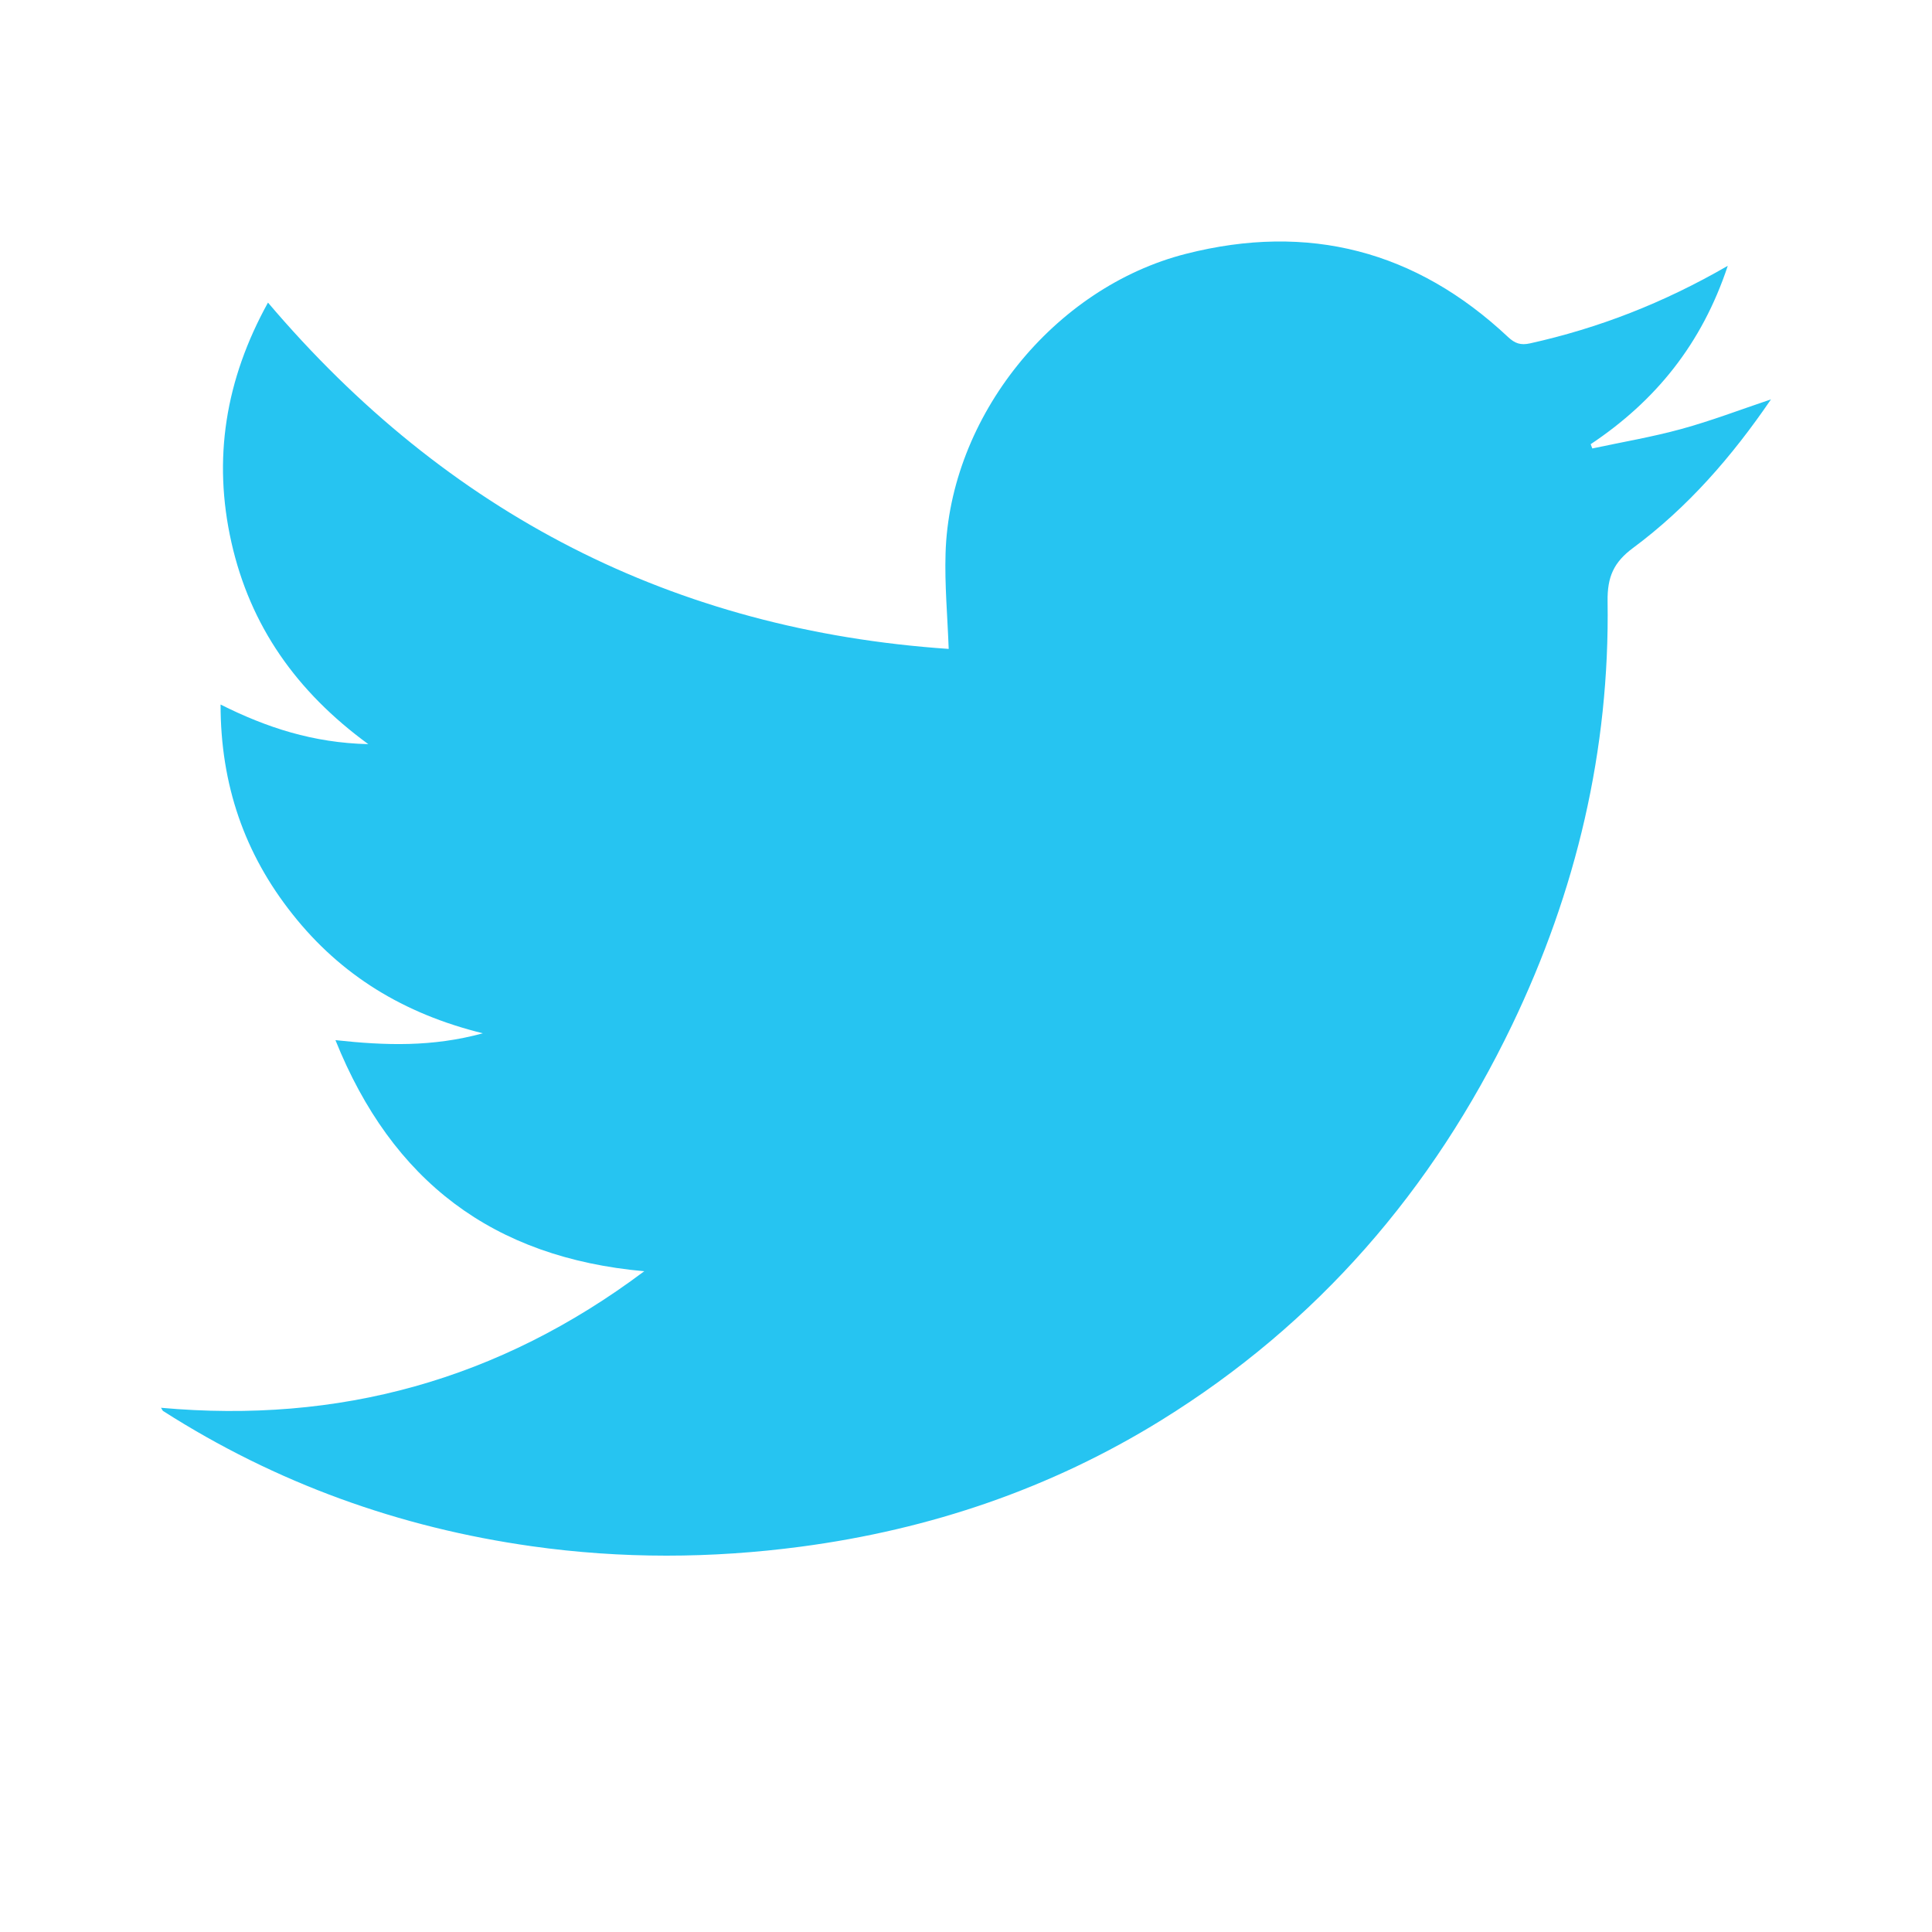 <svg width="24" height="24" viewBox="0 0 24 24" fill="none" xmlns="http://www.w3.org/2000/svg">
<path fill-rule="evenodd" clip-rule="evenodd" d="M2 17.488C4.21 17.687 6.196 17.146 8.003 15.792C6.124 15.623 4.872 14.675 4.167 12.921C4.791 12.989 5.371 13.007 5.998 12.836C5.012 12.593 4.233 12.113 3.635 11.358C3.037 10.606 2.74 9.747 2.74 8.752C3.313 9.039 3.89 9.228 4.575 9.244C3.68 8.59 3.108 7.773 2.875 6.739C2.641 5.701 2.8 4.716 3.329 3.759C5.556 6.382 8.368 7.828 11.785 8.061C11.77 7.652 11.734 7.262 11.746 6.875C11.796 5.179 13.09 3.571 14.733 3.153C16.254 2.766 17.59 3.113 18.734 4.187C18.819 4.266 18.889 4.292 19.009 4.265C19.857 4.076 20.658 3.767 21.463 3.302C21.14 4.276 20.563 4.982 19.76 5.518C19.767 5.536 19.773 5.553 19.78 5.571C20.149 5.492 20.523 5.429 20.887 5.329C21.256 5.228 21.614 5.091 22 4.961C21.512 5.676 20.963 6.305 20.286 6.807C20.046 6.985 19.966 7.166 19.97 7.469C19.998 9.317 19.581 11.073 18.782 12.736C17.797 14.783 16.367 16.44 14.428 17.641C13.052 18.493 11.554 19 9.951 19.213C8.835 19.361 7.72 19.365 6.607 19.208C4.961 18.976 3.429 18.424 2.026 17.528C2.021 17.525 2.019 17.518 2 17.488Z" fill="#26C4F1"/>
</svg>
